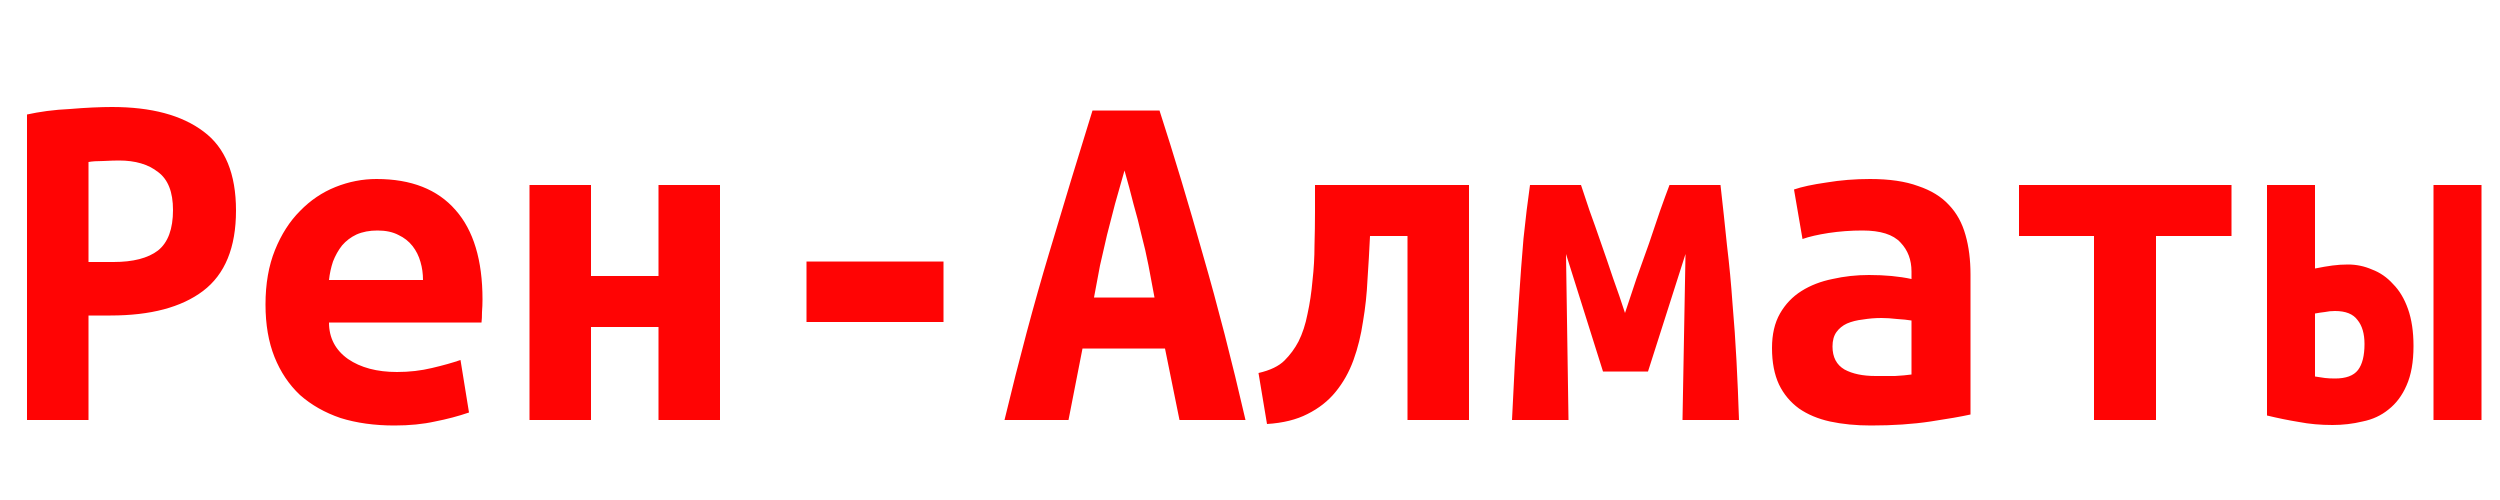 <svg width="125" height="25" viewBox="0 0 125 25" fill="none" xmlns="http://www.w3.org/2000/svg">
<path d="M5.6 5.35C7.567 5.35 9.092 5.758 10.175 6.575C11.258 7.375 11.8 8.692 11.8 10.525C11.8 12.375 11.25 13.717 10.15 14.55C9.067 15.367 7.525 15.775 5.525 15.775H4.425V21H1.35V5.725C1.65 5.658 1.983 5.6 2.35 5.55C2.733 5.5 3.117 5.467 3.5 5.45C3.883 5.417 4.258 5.392 4.625 5.375C4.992 5.358 5.317 5.35 5.6 5.35ZM5.95 8.025C5.767 8.025 5.508 8.033 5.175 8.05C4.858 8.05 4.608 8.067 4.425 8.1V13.1H5.675C6.658 13.1 7.4 12.908 7.9 12.525C8.4 12.125 8.65 11.45 8.65 10.5C8.65 9.6 8.4 8.967 7.9 8.6C7.417 8.217 6.767 8.025 5.95 8.025ZM13.275 15.225C13.275 14.192 13.433 13.283 13.75 12.5C14.067 11.717 14.483 11.067 15 10.55C15.517 10.017 16.108 9.617 16.775 9.35C17.442 9.083 18.125 8.95 18.825 8.95C20.558 8.95 21.875 9.467 22.775 10.5C23.675 11.517 24.125 13.008 24.125 14.975C24.125 15.175 24.117 15.383 24.1 15.6C24.1 15.817 24.092 15.992 24.075 16.125H16.45C16.45 16.892 16.767 17.5 17.4 17.95C18.033 18.383 18.85 18.6 19.85 18.6C20.467 18.6 21.05 18.533 21.6 18.4C22.167 18.267 22.642 18.133 23.025 18L23.45 20.625C22.917 20.808 22.35 20.958 21.75 21.075C21.15 21.208 20.475 21.275 19.725 21.275C18.725 21.275 17.825 21.15 17.025 20.9C16.242 20.633 15.567 20.25 15 19.75C14.45 19.233 14.025 18.6 13.725 17.85C13.425 17.1 13.275 16.225 13.275 15.225ZM21.15 14C21.15 13.683 21.108 13.383 21.025 13.1C20.942 12.8 20.808 12.533 20.625 12.3C20.442 12.067 20.208 11.883 19.925 11.75C19.642 11.6 19.292 11.525 18.875 11.525C18.475 11.525 18.125 11.592 17.825 11.725C17.542 11.858 17.3 12.042 17.1 12.275C16.917 12.508 16.767 12.775 16.65 13.075C16.55 13.375 16.483 13.683 16.45 14H21.15ZM36 21H32.925V16.35H29.55V21H26.475V9.25H29.55V13.8H32.925V9.25H36V21ZM40.325 13.075H47.175V16.1H40.325V13.075ZM58.975 21L58.25 17.425H54.125L53.425 21H50.225C50.958 17.95 51.7 15.175 52.45 12.675C53.2 10.158 53.925 7.775 54.625 5.525H57.975C58.708 7.792 59.433 10.2 60.15 12.75C60.883 15.283 61.592 18.033 62.275 21H58.975ZM56.225 8.525C56.058 9.108 55.9 9.667 55.75 10.2C55.617 10.717 55.483 11.233 55.35 11.75C55.233 12.25 55.117 12.758 55 13.275C54.9 13.792 54.8 14.325 54.7 14.875H57.725C57.625 14.325 57.525 13.792 57.425 13.275C57.325 12.758 57.208 12.25 57.075 11.75C56.958 11.233 56.825 10.717 56.675 10.2C56.542 9.667 56.392 9.108 56.225 8.525ZM68.5 11.8C68.467 12.517 68.425 13.242 68.375 13.975C68.342 14.692 68.267 15.392 68.15 16.075C68.05 16.758 67.892 17.4 67.675 18C67.458 18.6 67.158 19.133 66.775 19.6C66.408 20.05 65.942 20.417 65.375 20.7C64.825 20.983 64.15 21.15 63.35 21.2L62.925 18.65C63.508 18.517 63.942 18.308 64.225 18.025C64.508 17.742 64.742 17.425 64.925 17.075C65.125 16.675 65.275 16.217 65.375 15.7C65.492 15.167 65.575 14.608 65.625 14.025C65.692 13.442 65.725 12.858 65.725 12.275C65.742 11.675 65.75 11.117 65.75 10.6V9.25H73.45V21H70.375V11.8H68.5ZM79.05 9.25C79.167 9.6 79.308 10.025 79.475 10.525C79.658 11.025 79.85 11.567 80.05 12.15C80.25 12.717 80.45 13.3 80.65 13.9C80.867 14.5 81.067 15.083 81.25 15.65C81.433 15.1 81.625 14.525 81.825 13.925C82.042 13.325 82.25 12.742 82.45 12.175C82.65 11.592 82.833 11.05 83 10.55C83.183 10.033 83.342 9.6 83.475 9.25H86.025C86.142 10.283 86.25 11.292 86.35 12.275C86.467 13.242 86.558 14.208 86.625 15.175C86.708 16.125 86.775 17.083 86.825 18.05C86.875 19 86.917 19.983 86.95 21H84.125L84.275 12.7L82.4 18.575H80.15L78.3 12.7L78.425 21H75.6C75.65 20.033 75.7 19.033 75.75 18C75.817 16.967 75.883 15.942 75.95 14.925C76.017 13.892 76.092 12.892 76.175 11.925C76.275 10.958 76.383 10.067 76.5 9.25H79.05ZM93.775 18.8C94.108 18.8 94.433 18.8 94.75 18.8C95.067 18.783 95.342 18.758 95.575 18.725V16.025C95.375 15.992 95.133 15.967 94.85 15.95C94.567 15.917 94.308 15.9 94.075 15.9C93.758 15.9 93.45 15.925 93.15 15.975C92.85 16.008 92.583 16.075 92.35 16.175C92.133 16.275 91.958 16.417 91.825 16.6C91.692 16.783 91.625 17.025 91.625 17.325C91.625 17.858 91.825 18.242 92.225 18.475C92.625 18.692 93.142 18.8 93.775 18.8ZM93.5 8.95C94.467 8.95 95.267 9.067 95.9 9.3C96.55 9.517 97.067 9.833 97.45 10.25C97.833 10.65 98.108 11.15 98.275 11.75C98.442 12.333 98.525 12.992 98.525 13.725V20.725C98.075 20.825 97.408 20.942 96.525 21.075C95.642 21.208 94.65 21.275 93.55 21.275C92.8 21.275 92.117 21.208 91.5 21.075C90.9 20.942 90.383 20.725 89.95 20.425C89.517 20.108 89.183 19.708 88.95 19.225C88.717 18.725 88.6 18.117 88.6 17.4C88.6 16.717 88.733 16.142 89 15.675C89.267 15.208 89.625 14.833 90.075 14.55C90.525 14.267 91.042 14.067 91.625 13.95C92.208 13.817 92.817 13.75 93.45 13.75C94.25 13.75 94.958 13.817 95.575 13.95V13.575C95.575 12.992 95.392 12.508 95.025 12.125C94.658 11.725 94.025 11.525 93.125 11.525C92.542 11.525 91.975 11.567 91.425 11.65C90.892 11.733 90.458 11.833 90.125 11.95L89.7 9.475C90.083 9.342 90.625 9.225 91.325 9.125C92.025 9.008 92.75 8.95 93.5 8.95ZM111.575 11.8H107.8V21H104.7V11.8H100.95V9.25H111.575V11.8ZM115.75 13.425C116.083 13.358 116.375 13.308 116.625 13.275C116.875 13.242 117.133 13.225 117.4 13.225C117.817 13.225 118.217 13.308 118.6 13.475C119 13.625 119.35 13.867 119.65 14.2C119.967 14.517 120.217 14.933 120.4 15.45C120.583 15.967 120.675 16.583 120.675 17.3C120.675 18.1 120.558 18.758 120.325 19.275C120.108 19.775 119.808 20.175 119.425 20.475C119.058 20.775 118.625 20.975 118.125 21.075C117.642 21.192 117.142 21.25 116.625 21.25C116.025 21.25 115.467 21.2 114.95 21.1C114.433 21.017 113.9 20.908 113.35 20.775V9.25H115.75V13.425ZM121.675 9.25H124.075V21H121.675V9.25ZM118.225 17.2C118.225 16.683 118.108 16.283 117.875 16C117.658 15.7 117.283 15.55 116.75 15.55C116.567 15.55 116.4 15.567 116.25 15.6C116.1 15.617 115.933 15.642 115.75 15.675V18.825C115.95 18.858 116.117 18.883 116.25 18.9C116.4 18.917 116.567 18.925 116.75 18.925C117.3 18.925 117.683 18.783 117.9 18.5C118.117 18.217 118.225 17.783 118.225 17.2Z" fill="#FF0404"/>
</svg>
